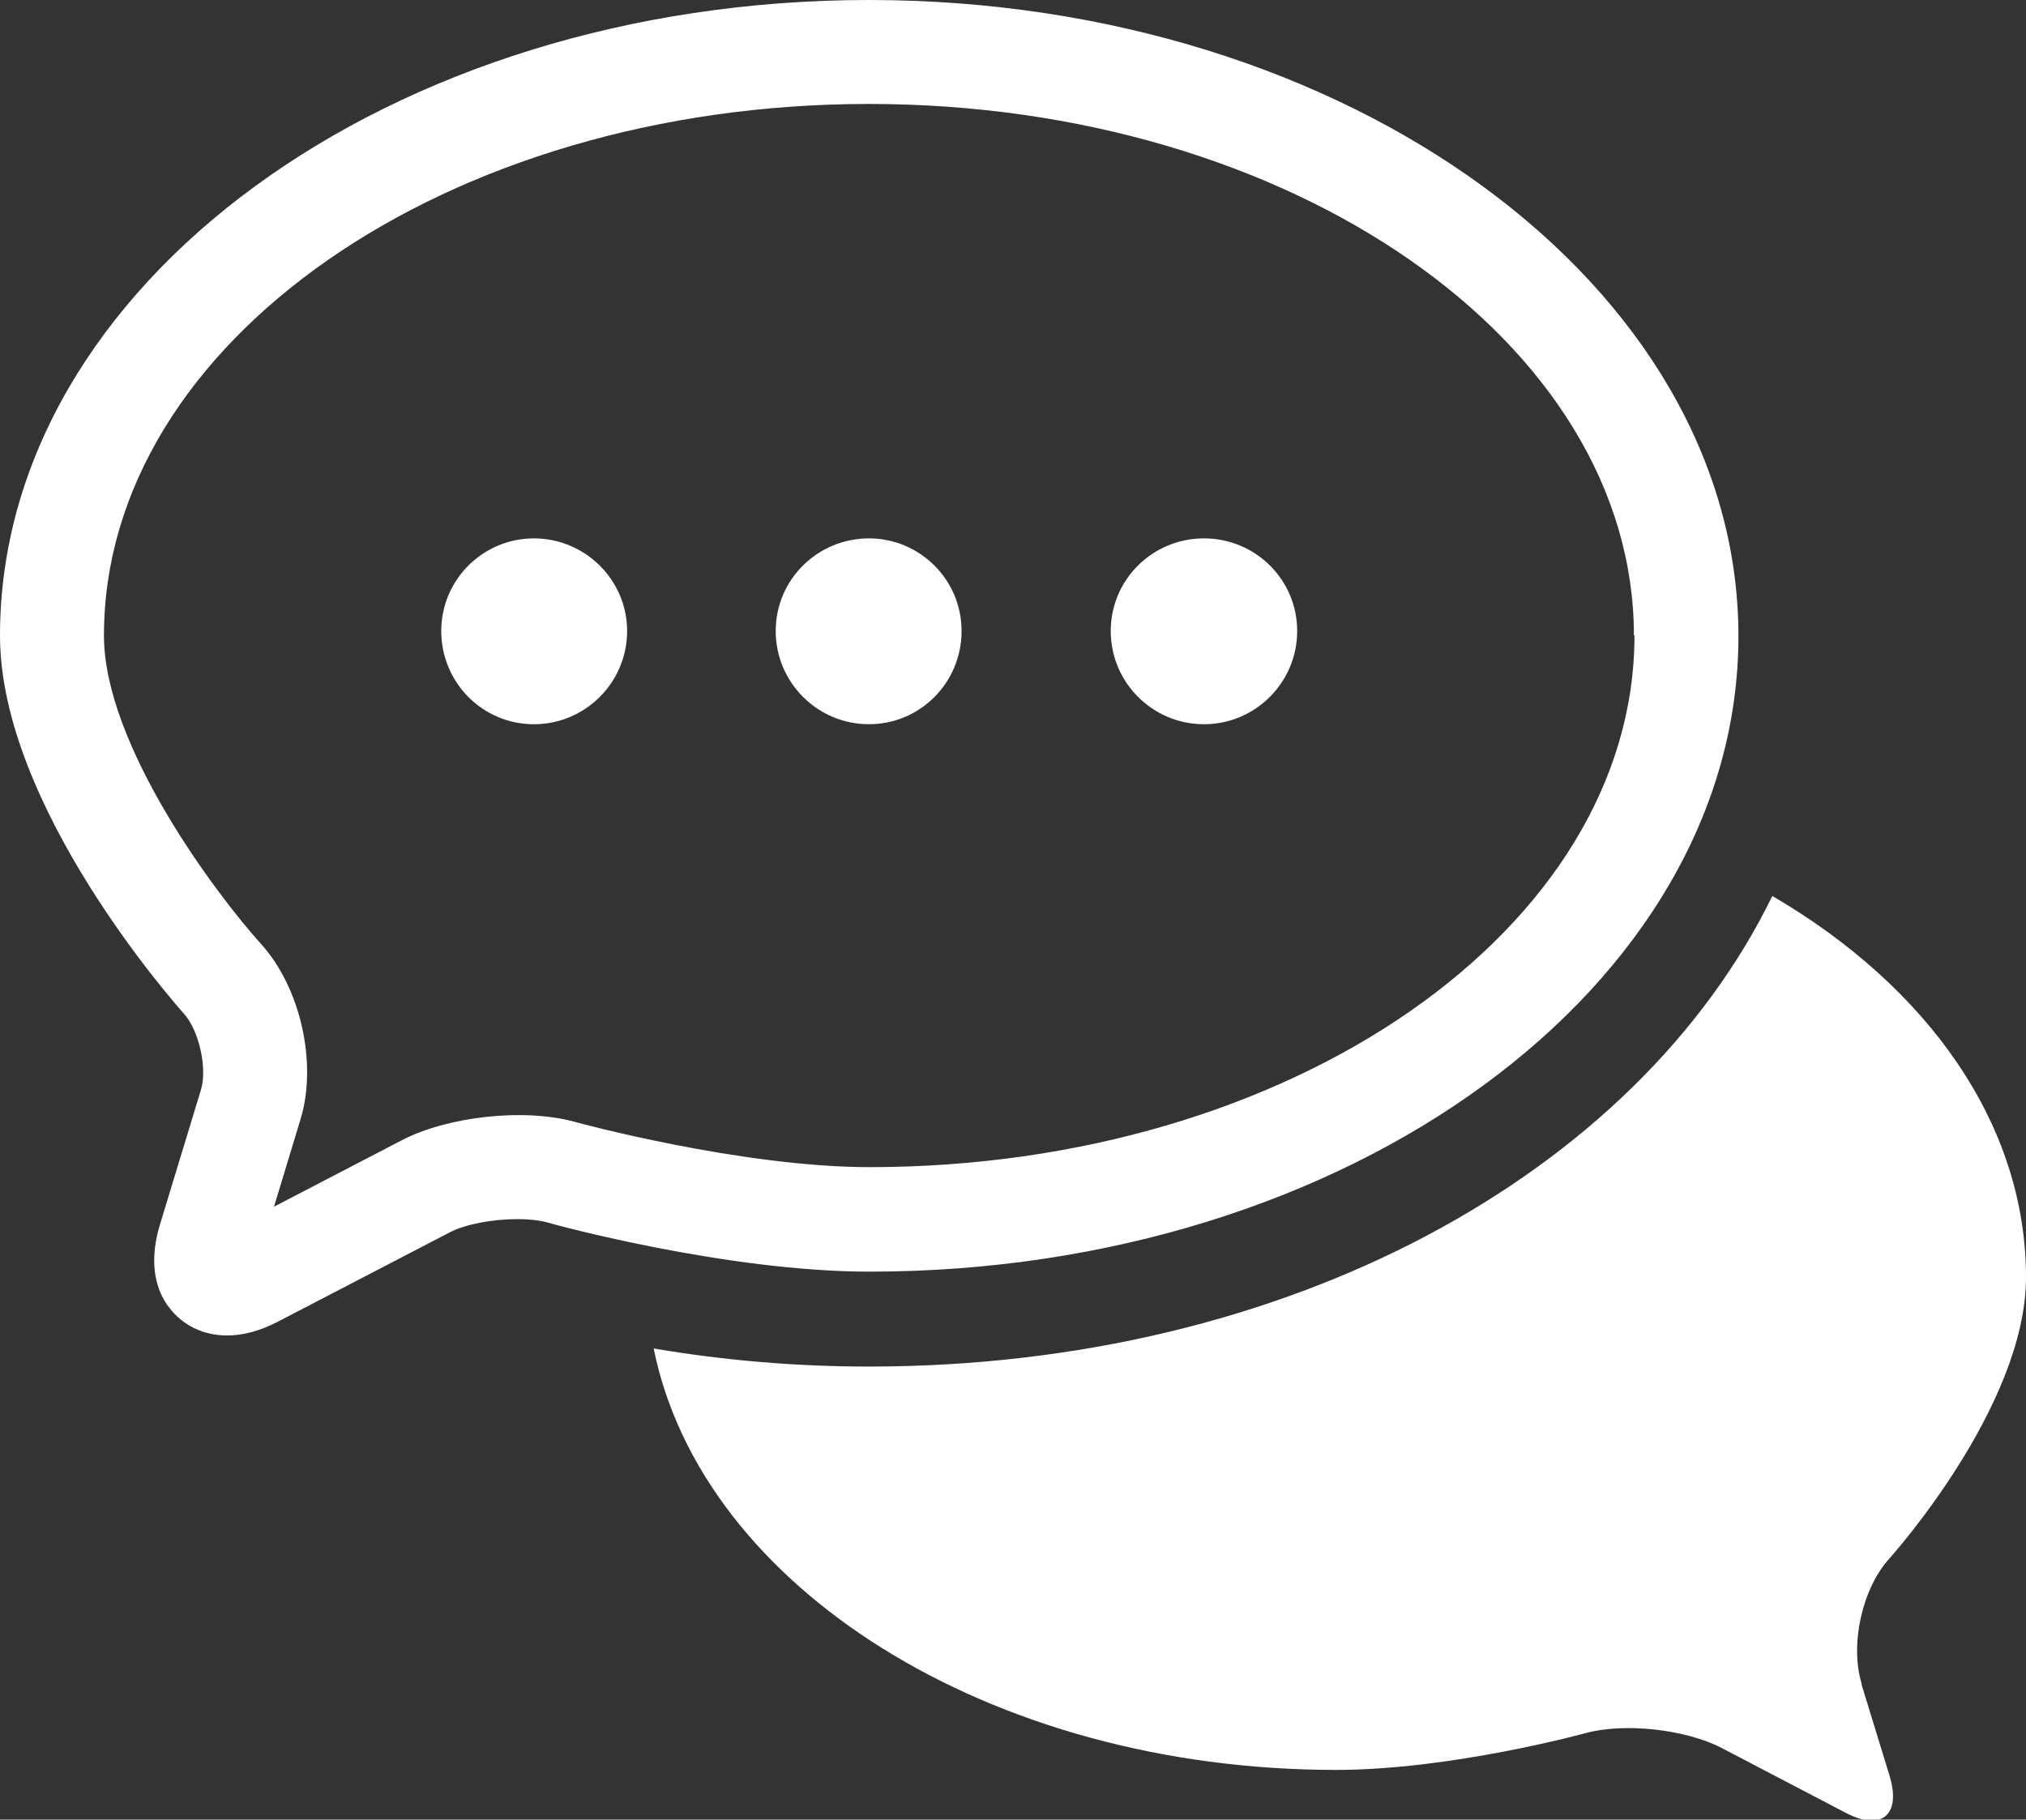 <?xml version="1.0" encoding="UTF-8"?>
<svg id="_レイヤー_2" data-name="レイヤー 2" xmlns="http://www.w3.org/2000/svg" viewBox="0 0 35.86 32.21">
  <rect x="0" y="0" width="35.86" height="32.21" fill="#333333" stroke="none"/>
  <defs>
    <style>
      .cls-1 {
        fill: #fff;
      }
    </style>
  </defs>
  <g id="_レイヤー_1-2" data-name="レイヤー 1">
    <path class="cls-1" d="M11.1,11.17c0,.91-.74,1.65-1.65,1.65s-1.64-.74-1.64-1.65.74-1.64,1.64-1.64,1.65.73,1.65,1.64ZM15.38,9.53c-.91,0-1.65.73-1.65,1.64s.74,1.65,1.65,1.65,1.64-.74,1.64-1.65-.74-1.64-1.64-1.64ZM21.31,9.53c-.91,0-1.65.73-1.65,1.64s.74,1.65,1.65,1.65,1.65-.74,1.65-1.65-.74-1.64-1.65-1.64ZM32.95,29.8c-.21-.69.01-1.68.49-2.21,0,0,2.42-2.68,2.42-4.98,0-2.72-1.75-5.15-4.49-6.75-2.4,4.92-8.57,8.33-15.99,8.33-1.3,0-2.57-.11-3.81-.32.85,4.22,5.94,7.46,12.08,7.46,2.04,0,4.41-.65,4.41-.65.69-.19,1.77-.07,2.41.26l2.2,1.15c.63.33.98.04.78-.64l-.5-1.63ZM4.91,23.4l3.04-1.58c.28-.15.77-.24,1.21-.24.2,0,.39.02.53.06.13.04,3.18.87,5.7.87,8.48,0,15.38-5.05,15.38-11.25S23.86,0,15.38,0,0,5.05,0,11.25c0,3.04,3.13,6.55,3.26,6.7.26.29.41.95.3,1.33l-.73,2.4c-.22.73-.04,1.2.16,1.46.24.32.61.5,1.03.5.28,0,.58-.08.89-.24ZM28.93,11.25c0,5.19-6.08,9.41-13.54,9.41-2.27,0-5.18-.79-5.21-.8-.9-.25-2.26-.1-3.08.33l-2.25,1.17.47-1.55c.3-.99,0-2.32-.69-3.09-.78-.86-2.79-3.52-2.79-5.47C1.84,6.06,7.91,1.84,15.38,1.84s13.54,4.22,13.54,9.41Z"/>
  </g>
</svg>